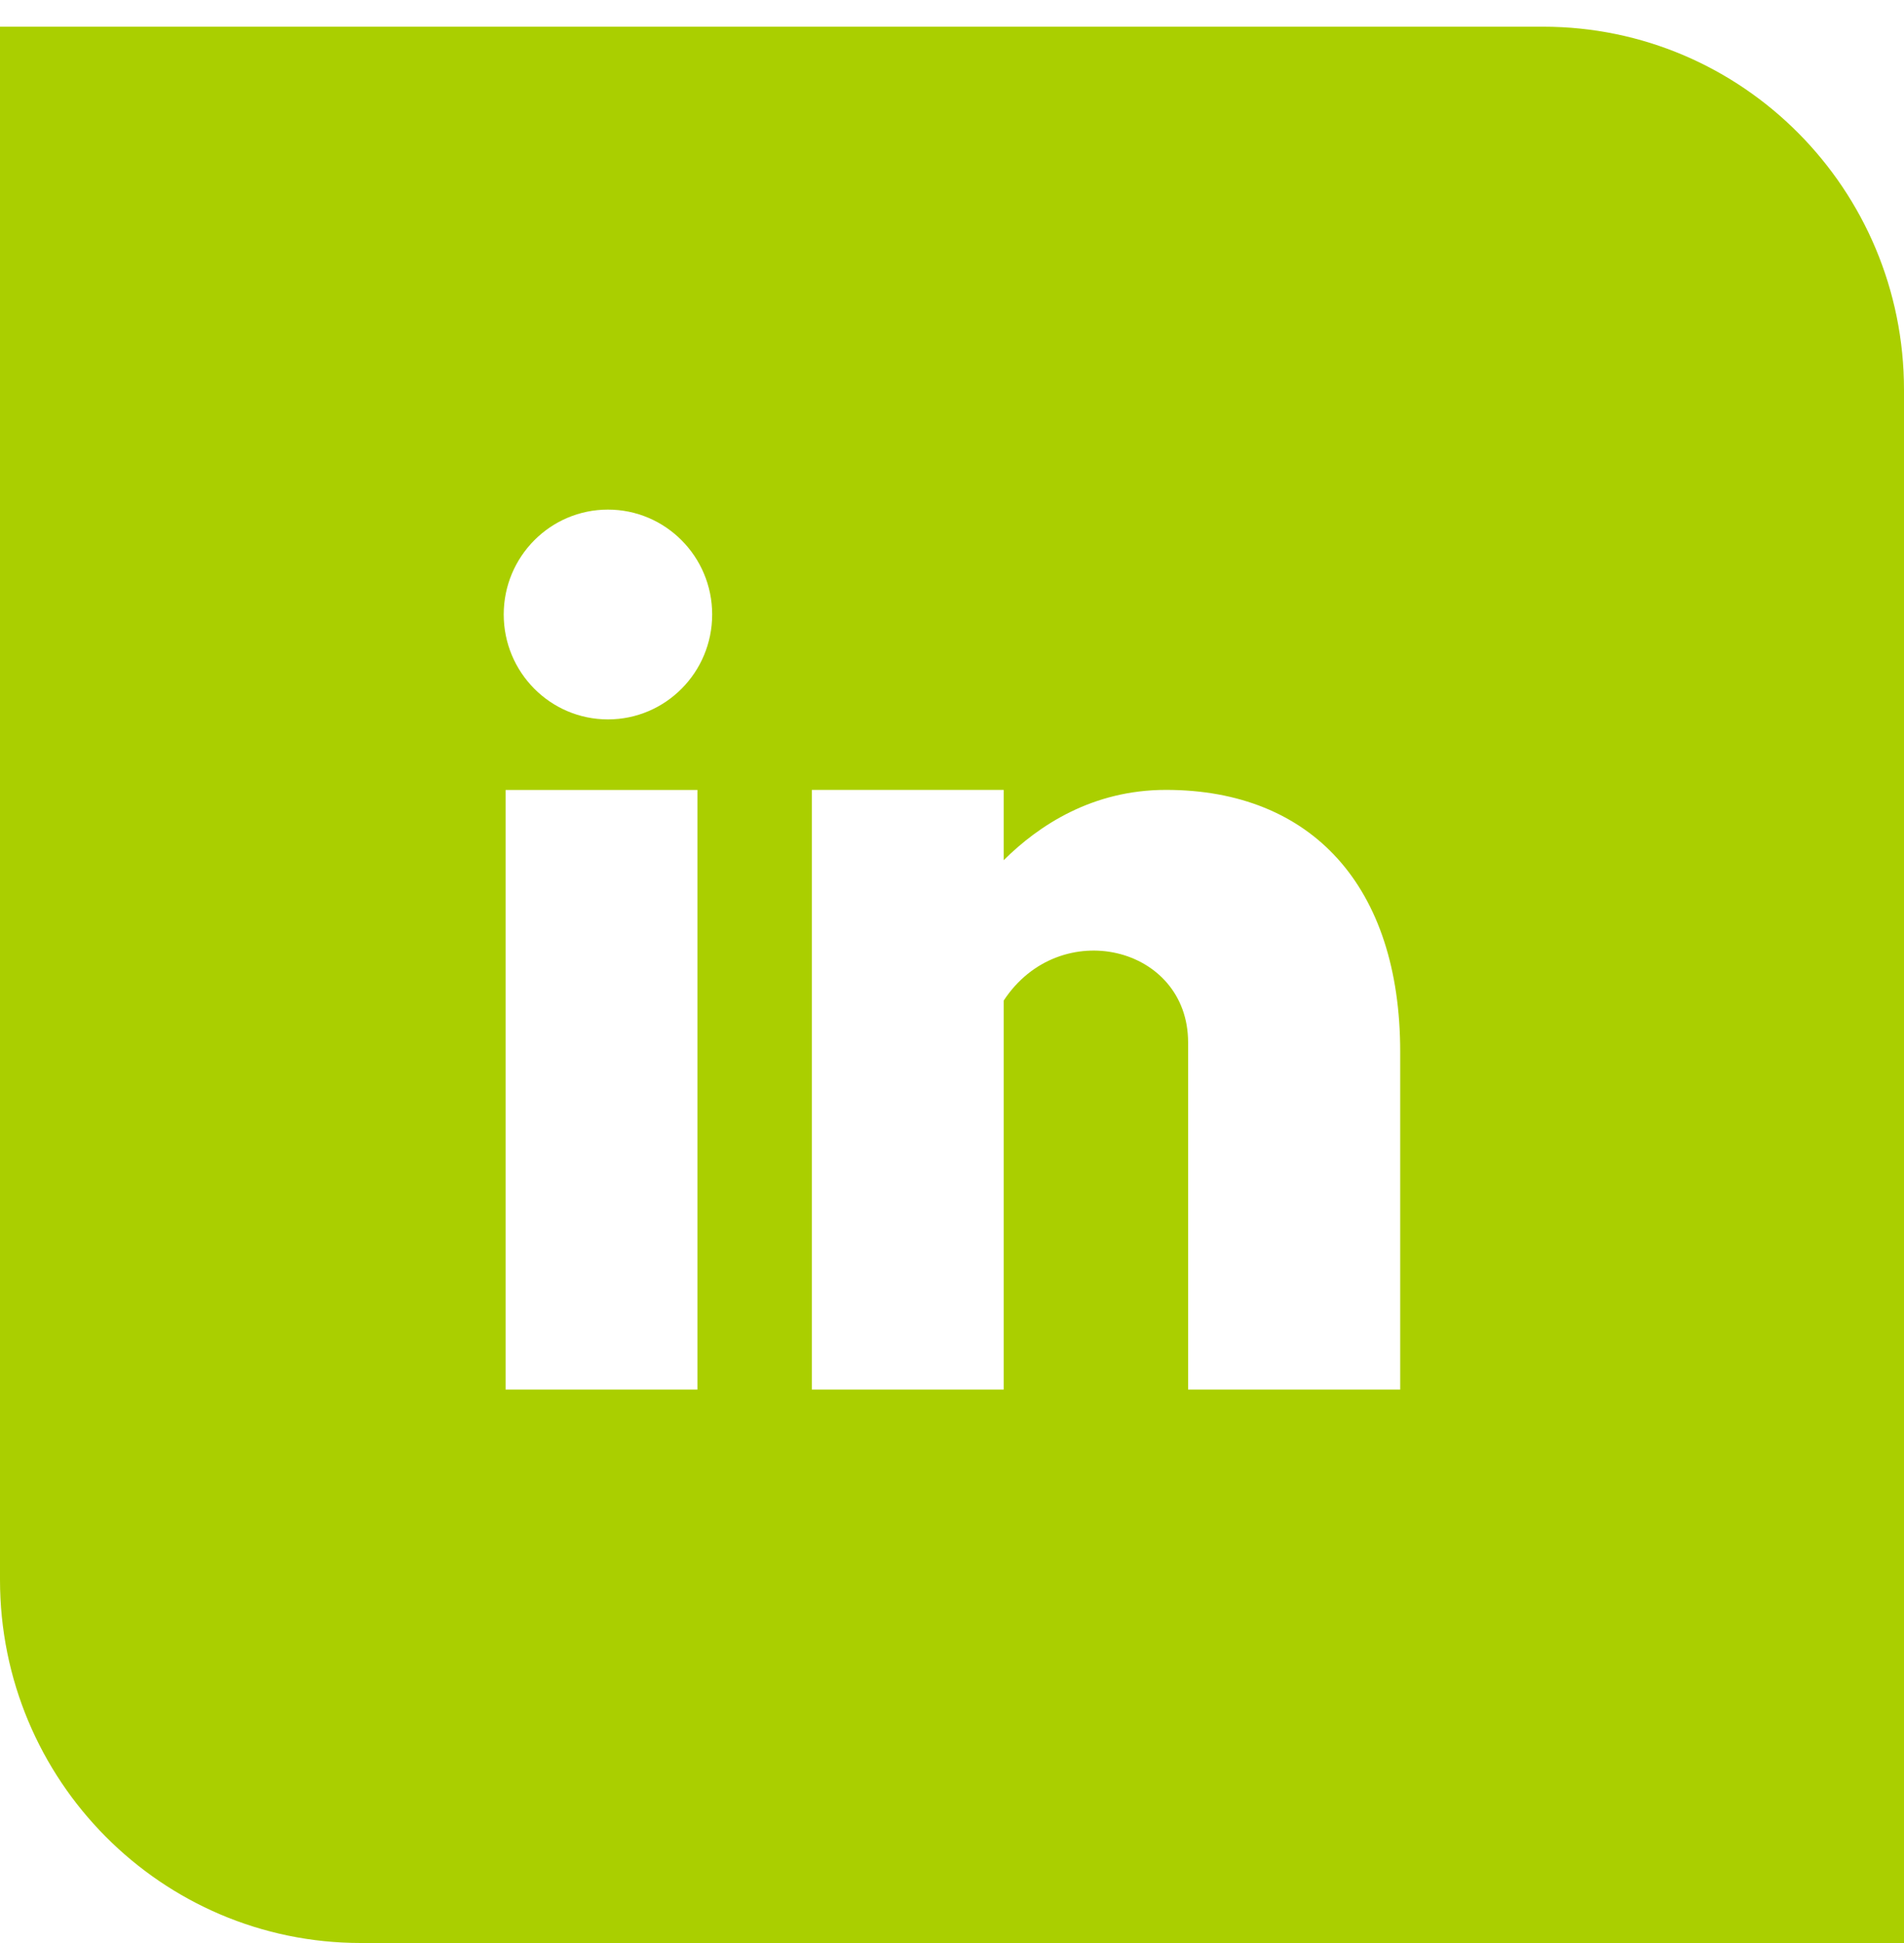 <svg width="50" height="51" viewBox="0 0 50 51" fill="none" xmlns="http://www.w3.org/2000/svg">
<path d="M40.524 0.701H0V41.468C0 46.733 4.242 51 9.476 51H50V10.233C50 4.968 45.758 0.701 40.524 0.701ZM18.315 36.474H13.277V20.735H18.315V36.474ZM15.965 18.883C14.454 18.883 13.228 17.65 13.228 16.129C13.228 14.609 14.454 13.376 15.965 13.376C17.476 13.376 18.702 14.609 18.702 16.129C18.702 17.65 17.476 18.883 15.965 18.883ZM36.77 36.474H31.2V27.361C31.2 24.824 27.828 24.022 26.357 26.264V36.473H21.319V20.733H26.357V22.579C27.282 21.66 28.692 20.733 30.619 20.733C34.446 20.733 36.77 23.267 36.77 27.605V36.473V36.474Z" fill="#AACF00"/>
</svg>
